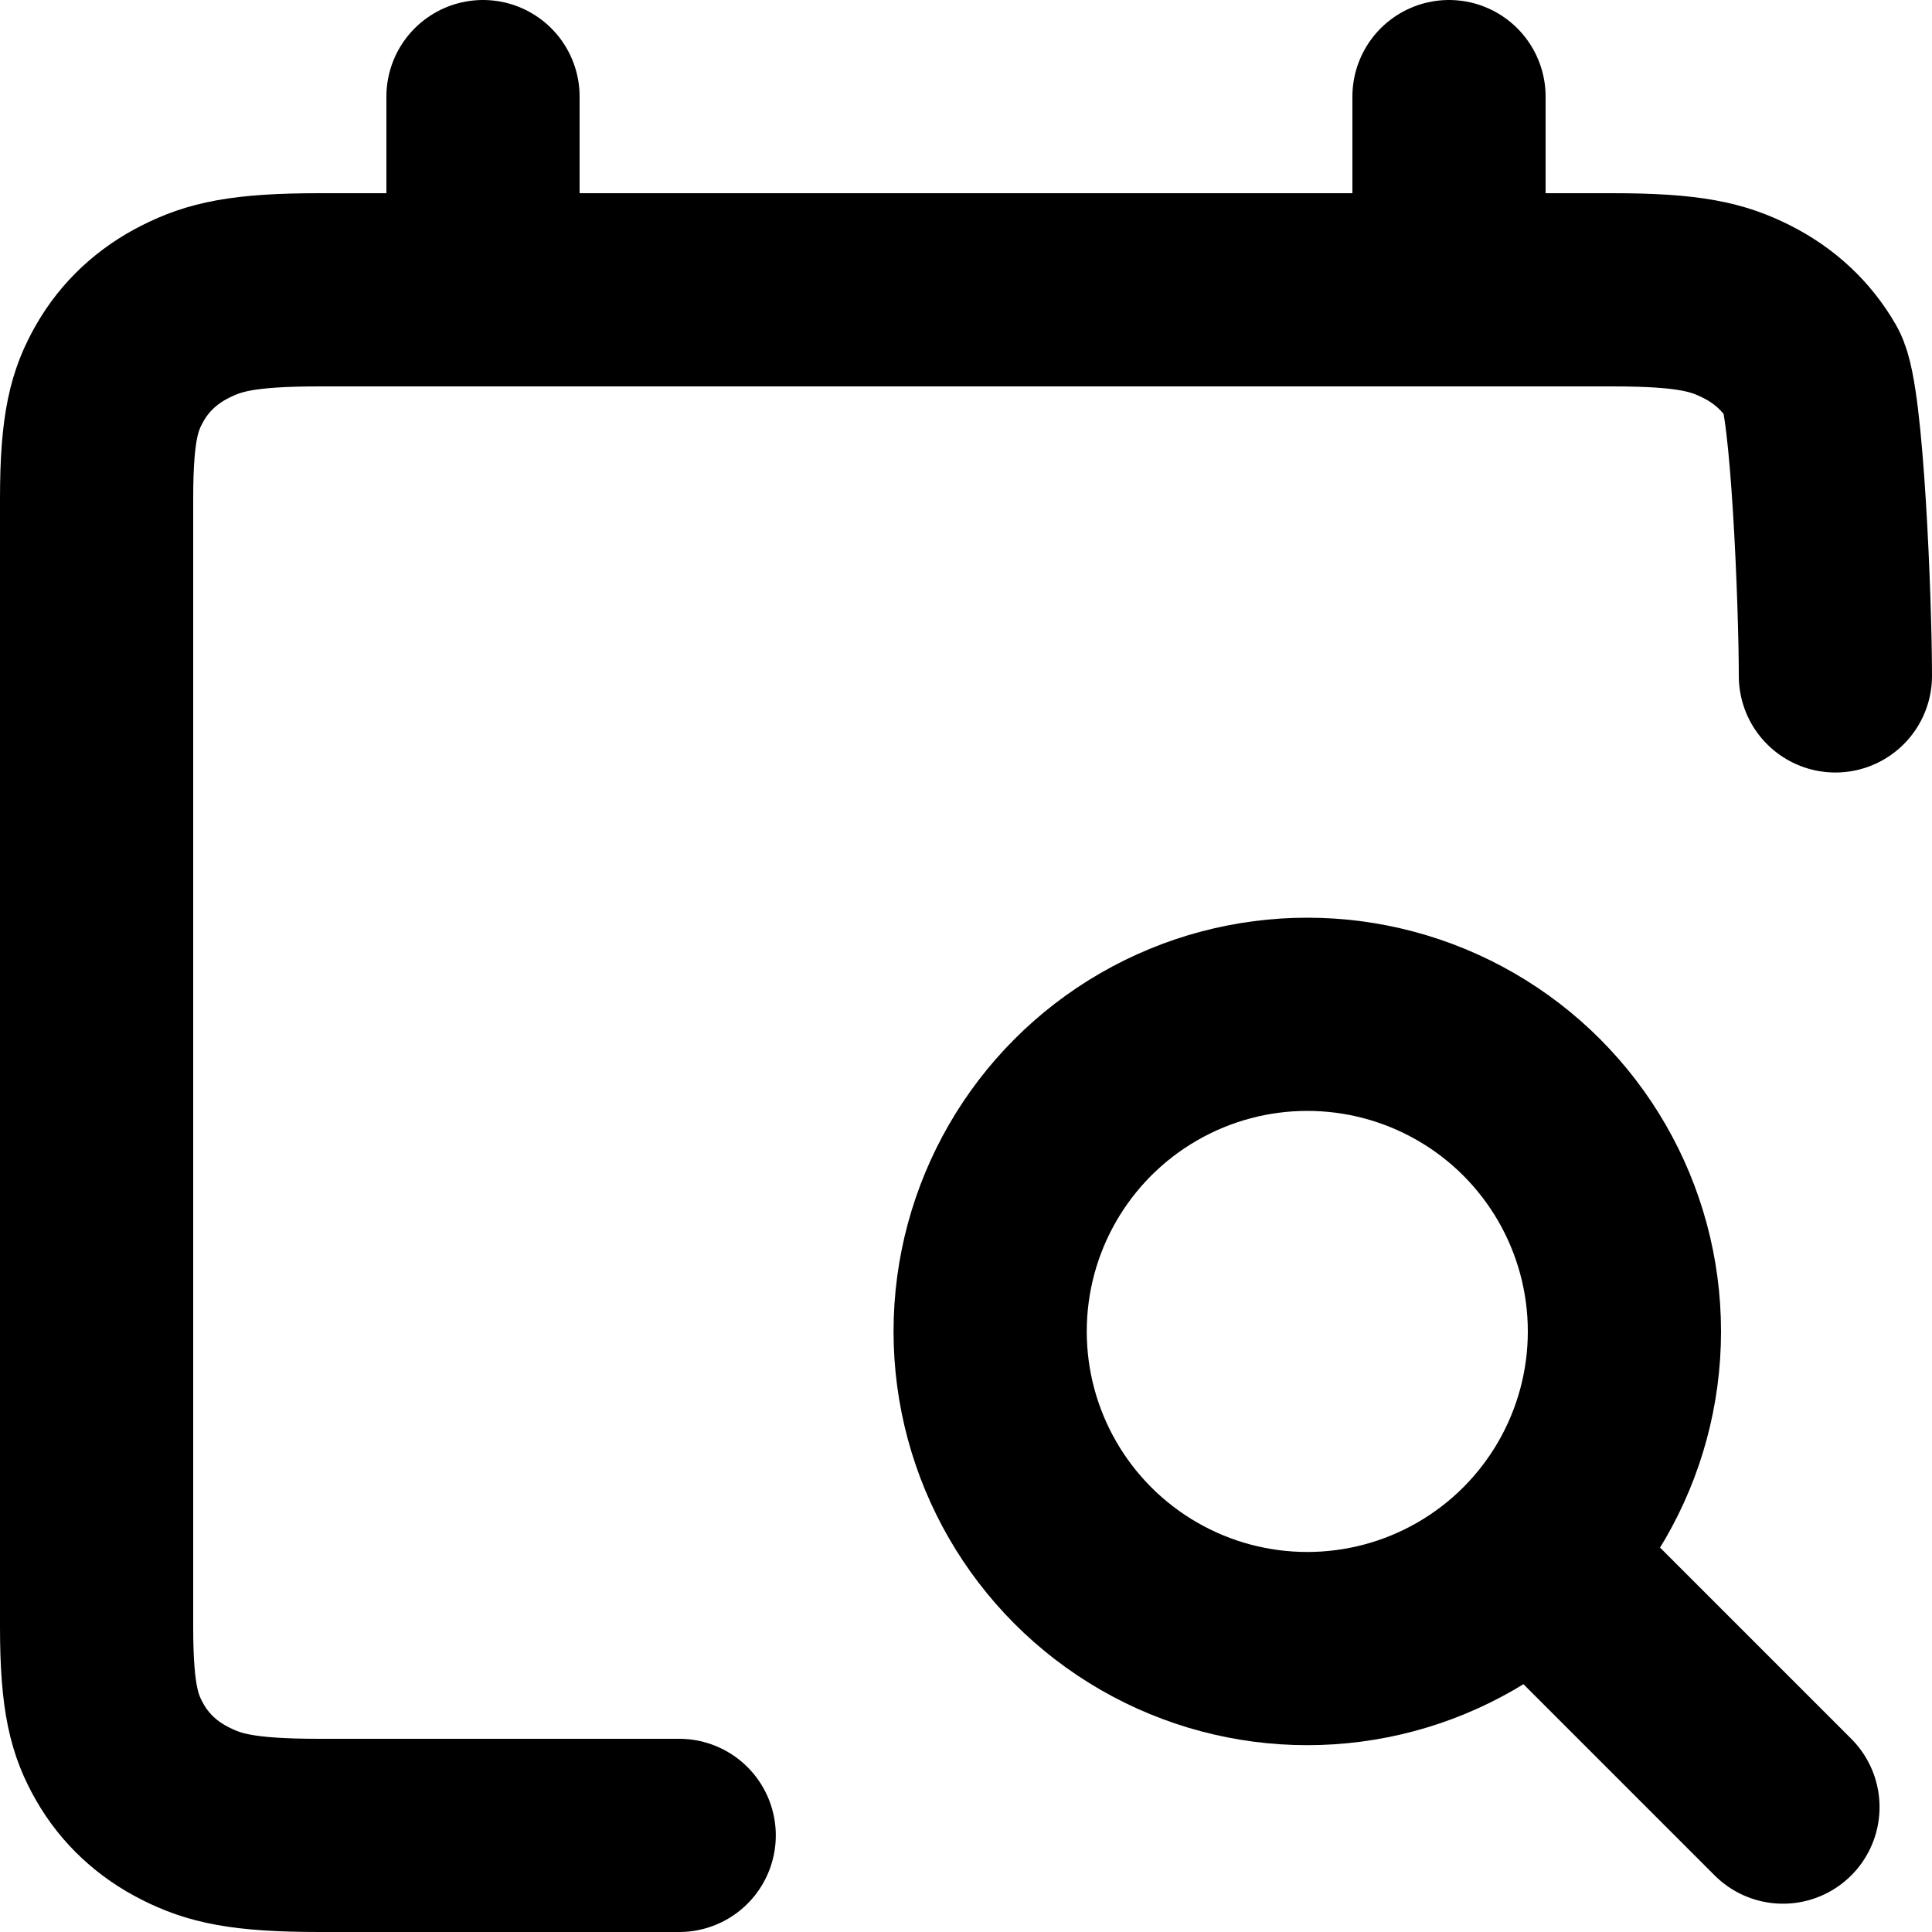<?xml version="1.0" encoding="UTF-8"?>
<!-- Скачано с сайта svg4.ru / Downloaded from svg4.ru -->
<svg width="800px" height="800px" viewBox="0 0 20 20" version="1.1" xmlns="http://www.w3.org/2000/svg" xmlns:xlink="http://www.w3.org/1999/xlink">
    <title>time / 32 - time, calendar, search, date, event, planner, task icon</title>
    <g id="Free-Icons" stroke="none" stroke-width="1" fill="none" fill-rule="evenodd" stroke-linecap="round" stroke-linejoin="round">
        <g transform="translate(-673, -748)" id="Group" stroke="#000000" stroke-width="2">
            <g transform="translate(671, 746)" id="Shape">
                <line x1="17.995" y1="18.245" x2="20.457" y2="20.707">
</line>
                <circle cx="15.533" cy="15.783" r="3.283">
</circle>
                <line x1="17" y1="3" x2="17" y2="5">
</line>
                <line x1="7" y1="3" x2="7" y2="5">
</line>
                <path d="M9.031,21 C8.426,21 6.518,21 5.307,21 C4.505,21 4.214,20.922 3.921,20.775 C3.628,20.628 3.397,20.413 3.24,20.138 C3.084,19.864 3,19.592 3,18.841 L3,7.159 C3,6.408 3.084,6.136 3.24,5.862 C3.397,5.587 3.628,5.372 3.921,5.225 C4.214,5.078 4.505,5 5.307,5 L18.693,5 C19.495,5 19.786,5.078 20.079,5.225 C20.372,5.372 20.603,5.587 20.76,5.862 C20.916,6.136 21,8.247 21,8.997">
</path>
            </g>
        </g>
    </g>
</svg>